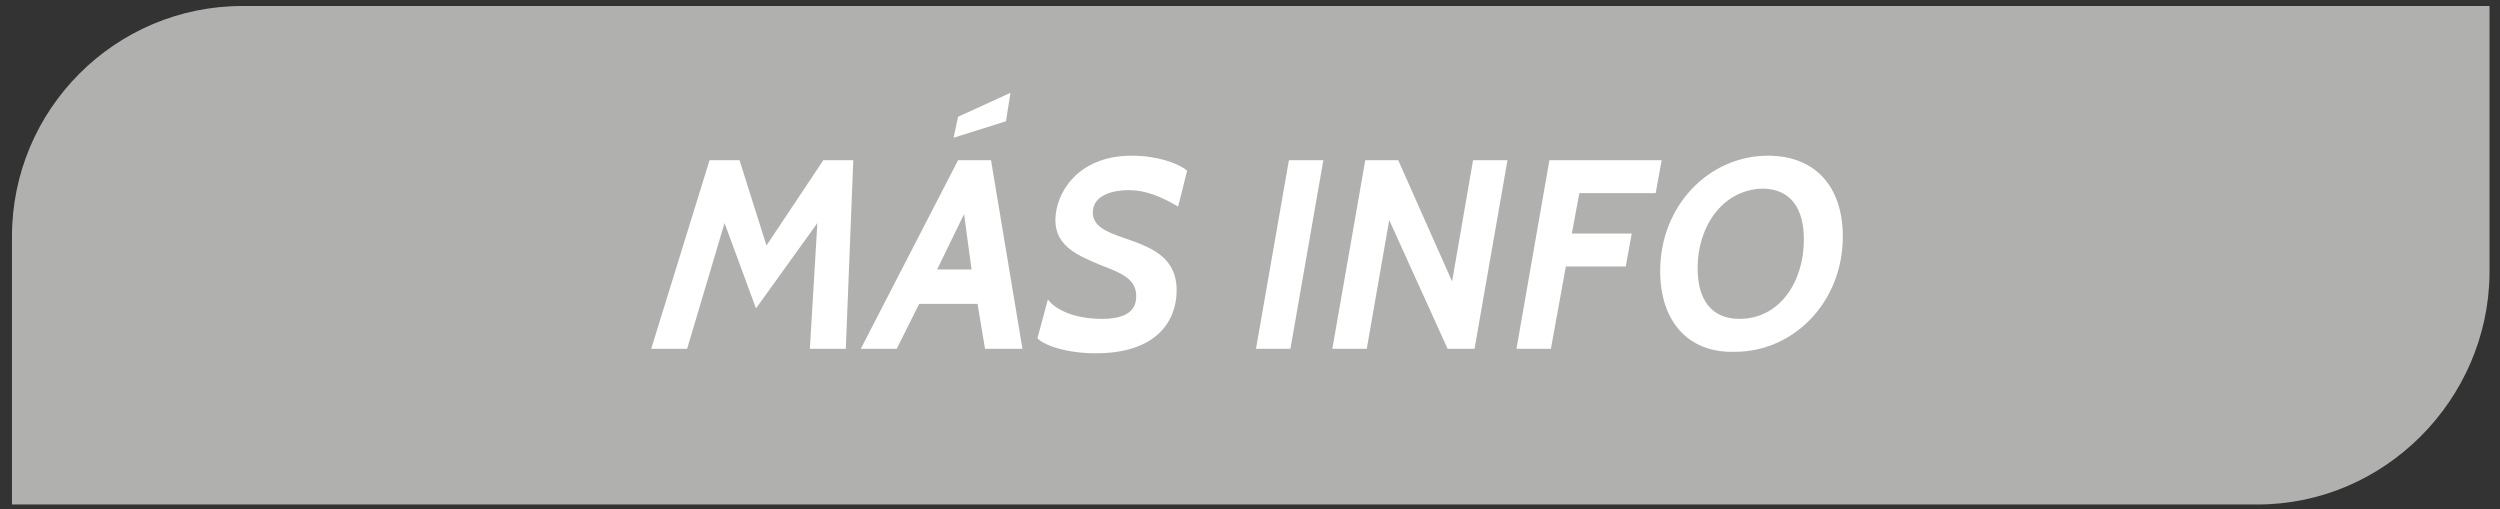 <?xml version="1.0" encoding="utf-8"?>
<!-- Generator: Adobe Illustrator 21.0.2, SVG Export Plug-In . SVG Version: 6.00 Build 0)  -->
<svg version="1.1" id="Capa_1" xmlns="http://www.w3.org/2000/svg" xmlns:xlink="http://www.w3.org/1999/xlink" x="0px" y="0px"
	 viewBox="0 0 167 34" style="enable-background:new 0 0 167 34;" xml:space="preserve">
<rect x="0" y="0" width="167" height="34" fill="#333333" stroke="none"/>
<style type="text/css">
	.st0{fill:#B0B0AE;}
	.st1{fill:#FFFFFF;}
</style>
<path class="st0" d="M150.8,33.7H0.8V15.8c0-8.5,6.9-15.4,15.4-15.4h150.1v17.9C166.2,26.7,159.3,33.7,150.8,33.7z"/>
<g>
	<g>
		<path class="st1" d="M54.1,23.3l0.5-8.4l-4.1,5.7l-2.1-5.7l-2.5,8.4h-2.4l3.9-12.6h2l1.8,5.7l3.8-5.7h2l-0.5,12.6H54.1z"/>
		<path class="st1" d="M65.8,23.3l-0.5-3h-3.9l-1.5,3h-2.4L64,10.7h2.2l2.1,12.6H65.8z M64.4,14.3L62.6,18h2.3L64.4,14.3z M63.7,9.2
			L64,7.8l3.5-1.6l-0.3,1.9L63.7,9.2z"/>
		<path class="st1" d="M69.3,22.6L70,20c0.5,0.7,1.8,1.3,3.6,1.3c1.4,0,2.3-0.4,2.3-1.5c0-1.1-0.8-1.5-2.4-2.1c-1.4-0.6-3-1.2-3-3
			c0-1.7,1.4-4.3,5.1-4.3c1.7,0,3.1,0.5,3.7,1l-0.6,2.4c-1.2-0.7-2.2-1.1-3.3-1.1c-1,0-2.4,0.3-2.4,1.5c0,0.9,0.9,1.3,2.1,1.7
			c1.7,0.6,3.5,1.2,3.5,3.5c0,2-1.3,4.2-5.4,4.2C71.3,23.6,69.8,23.1,69.3,22.6z"/>
		<path class="st1" d="M83.9,23.3l2.2-12.6h2.3l-2.2,12.6H83.9z"/>
		<path class="st1" d="M96.7,23.3l-3.9-8.6l-1.5,8.6H89l2.2-12.6h2.2l3.6,8.1l1.4-8.1h2.3l-2.2,12.6H96.7z"/>
		<path class="st1" d="M105.5,12.9l-0.5,2.7h4l-0.4,2.2h-4l-1,5.5h-2.3l2.2-12.6h7.5l-0.4,2.2H105.5z"/>
		<path class="st1" d="M110.9,18.1c0-4.4,3.3-7.7,7.2-7.7c3.1,0,5,2,5,5.4c0,4.4-3.3,7.7-7.2,7.7C112.8,23.6,110.9,21.5,110.9,18.1z
			 M113.4,17.9c0,2.1,0.9,3.4,2.8,3.4c2.7,0,4.3-2.5,4.3-5.3c0-2.1-0.9-3.4-2.8-3.4C115,12.7,113.4,15.2,113.4,17.9z"/>
	</g>
</g>
</svg>
